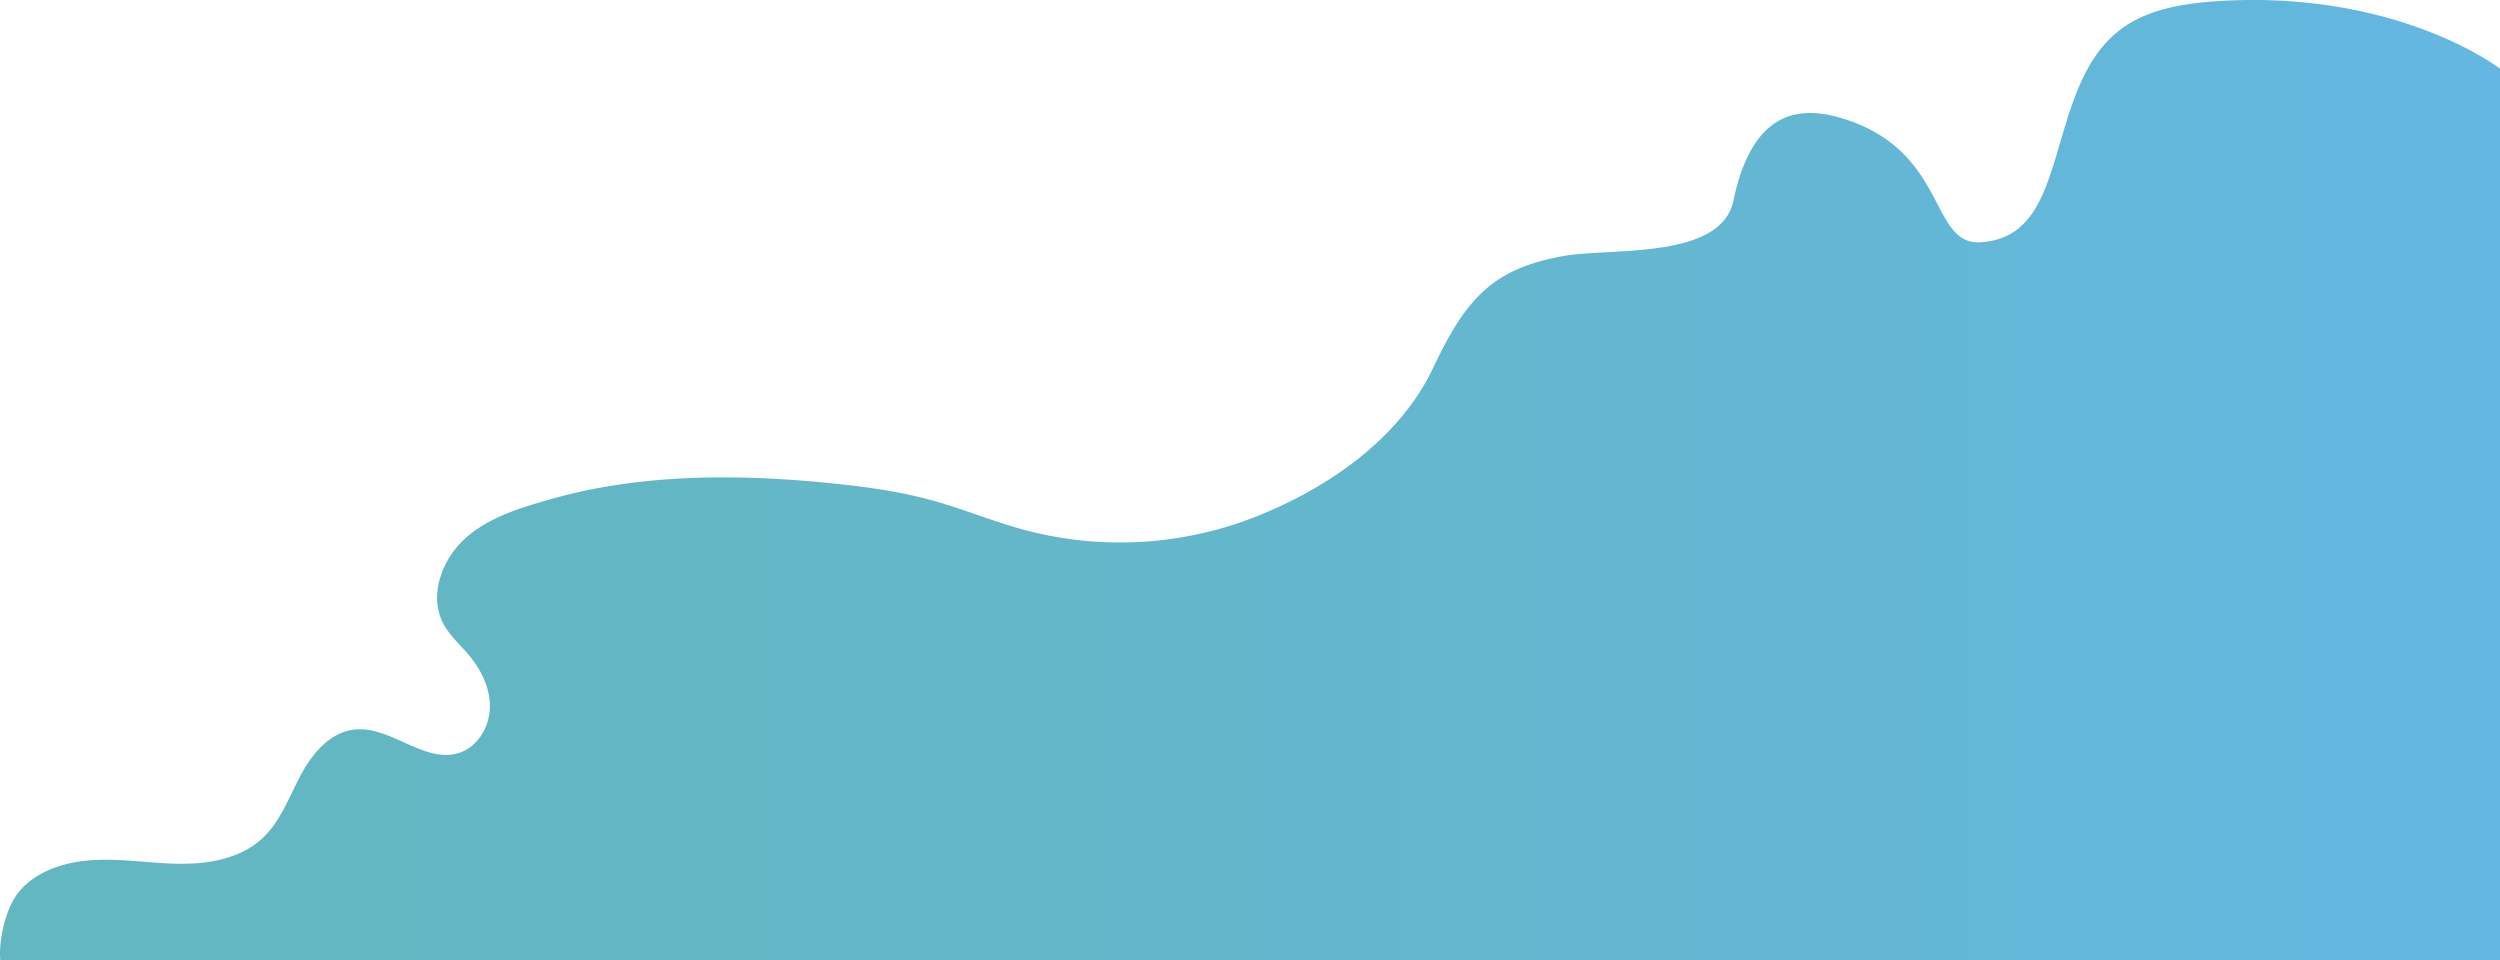 <svg xmlns="http://www.w3.org/2000/svg" xmlns:xlink="http://www.w3.org/1999/xlink" viewBox="0 0 1800.194 691.457"><defs><style>.cls-1{fill:url(#linear-gradient);}</style><linearGradient id="linear-gradient" y1="345.729" x2="1800.194" y2="345.729" gradientUnits="userSpaceOnUse"><stop offset="0" stop-color="#63b7c1"/><stop offset="0.339" stop-color="#63b7c6"/><stop offset="0.722" stop-color="#63b7d3"/><stop offset="1" stop-color="#63b7e2"/></linearGradient></defs><title>Ресурс 3</title><g id="Слой_2" data-name="Слой 2"><g id="Artwork"><path class="cls-1" d="M1032.194,264.457c-24,51-75.223,86.675-127.905,107.596a266.779,266.779,0,0,1-166.874,9.468c-22.366-6.062-43.854-15.038-66.192-21.199-21.64-5.968-43.932-9.254-66.25-11.658-68.4-7.367-140.5-8.277-206.732,10.328-22.192,6.234-45.189,12.892-62.534,28.075s-27.231,41.525-16.509,61.932c4.582,8.721,12.249,15.332,18.567,22.89,8.893,10.638,15.344,23.973,14.975,37.833s-8.742,27.95-21.899,32.325c-25.133,8.356-49.733-19.865-76.024-16.665-17.524,2.133-30.258,17.641-38.529,33.238s-14.423,32.966-27.334,45.006c-16.158,15.068-39.865,18.824-61.953,18.325s-44.204-4.522-66.161-2.066-44.94,12.13-53.792,33.35-6.853,38.22-6.853,38.22h1800v-642s-71-55-197-49c-61.591,2.933-90,19-109,69-18.611,48.976-20,102-68,105-35.985,2.249-24.042-61.924-93-87-33-12-70.495-12.301-85,57-9,43-88.858,33.729-123,40C1076.194,193.458,1056.194,213.458,1032.194,264.457Z"/></g></g></svg>

